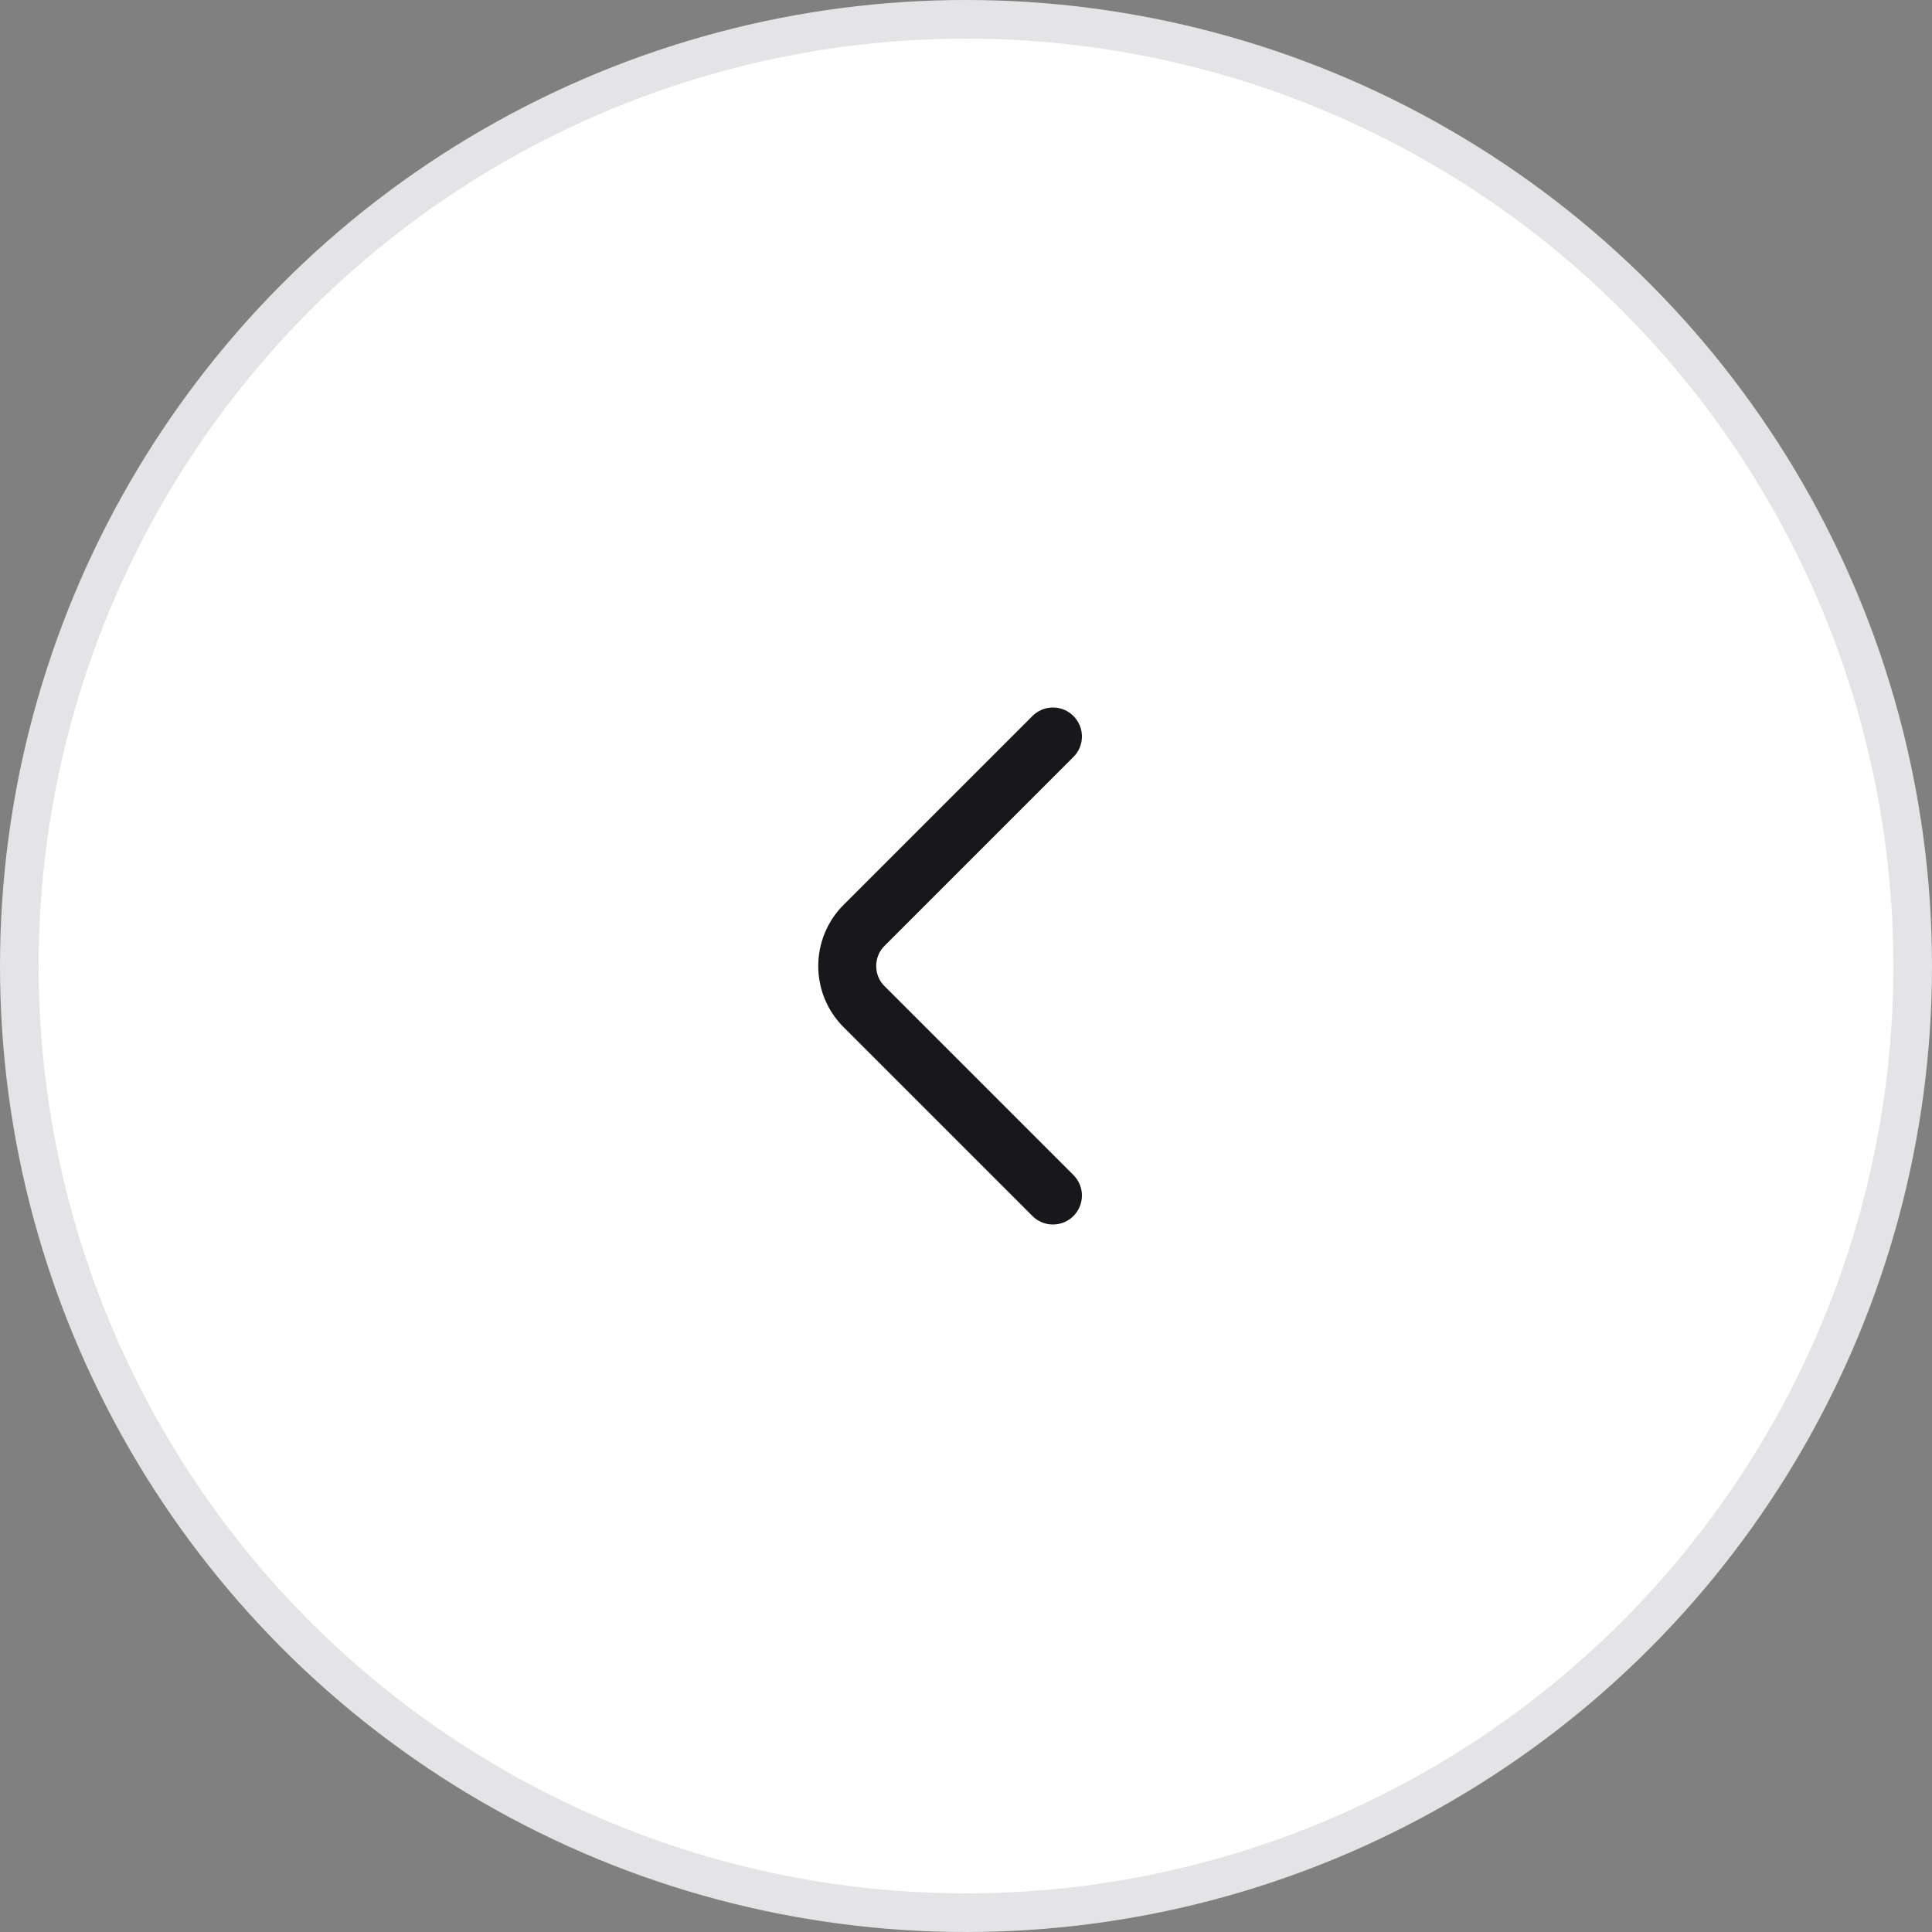 <svg width="50" height="50" viewBox="0 0 50 50" fill="none" xmlns="http://www.w3.org/2000/svg">
<rect x="0" y="0" width="50" height="50" fill="#808080" stroke="none"/>
<circle cx="25" cy="25" r="24.5" fill="white" stroke="#E4E4E7"/>
<path d="M27.25 30.94L22.36 26.05C21.782 25.473 21.782 24.528 22.36 23.95L27.25 19.06" stroke="#18181B" stroke-width="1.5" stroke-miterlimit="10" stroke-linecap="round" stroke-linejoin="round"/>
</svg>
